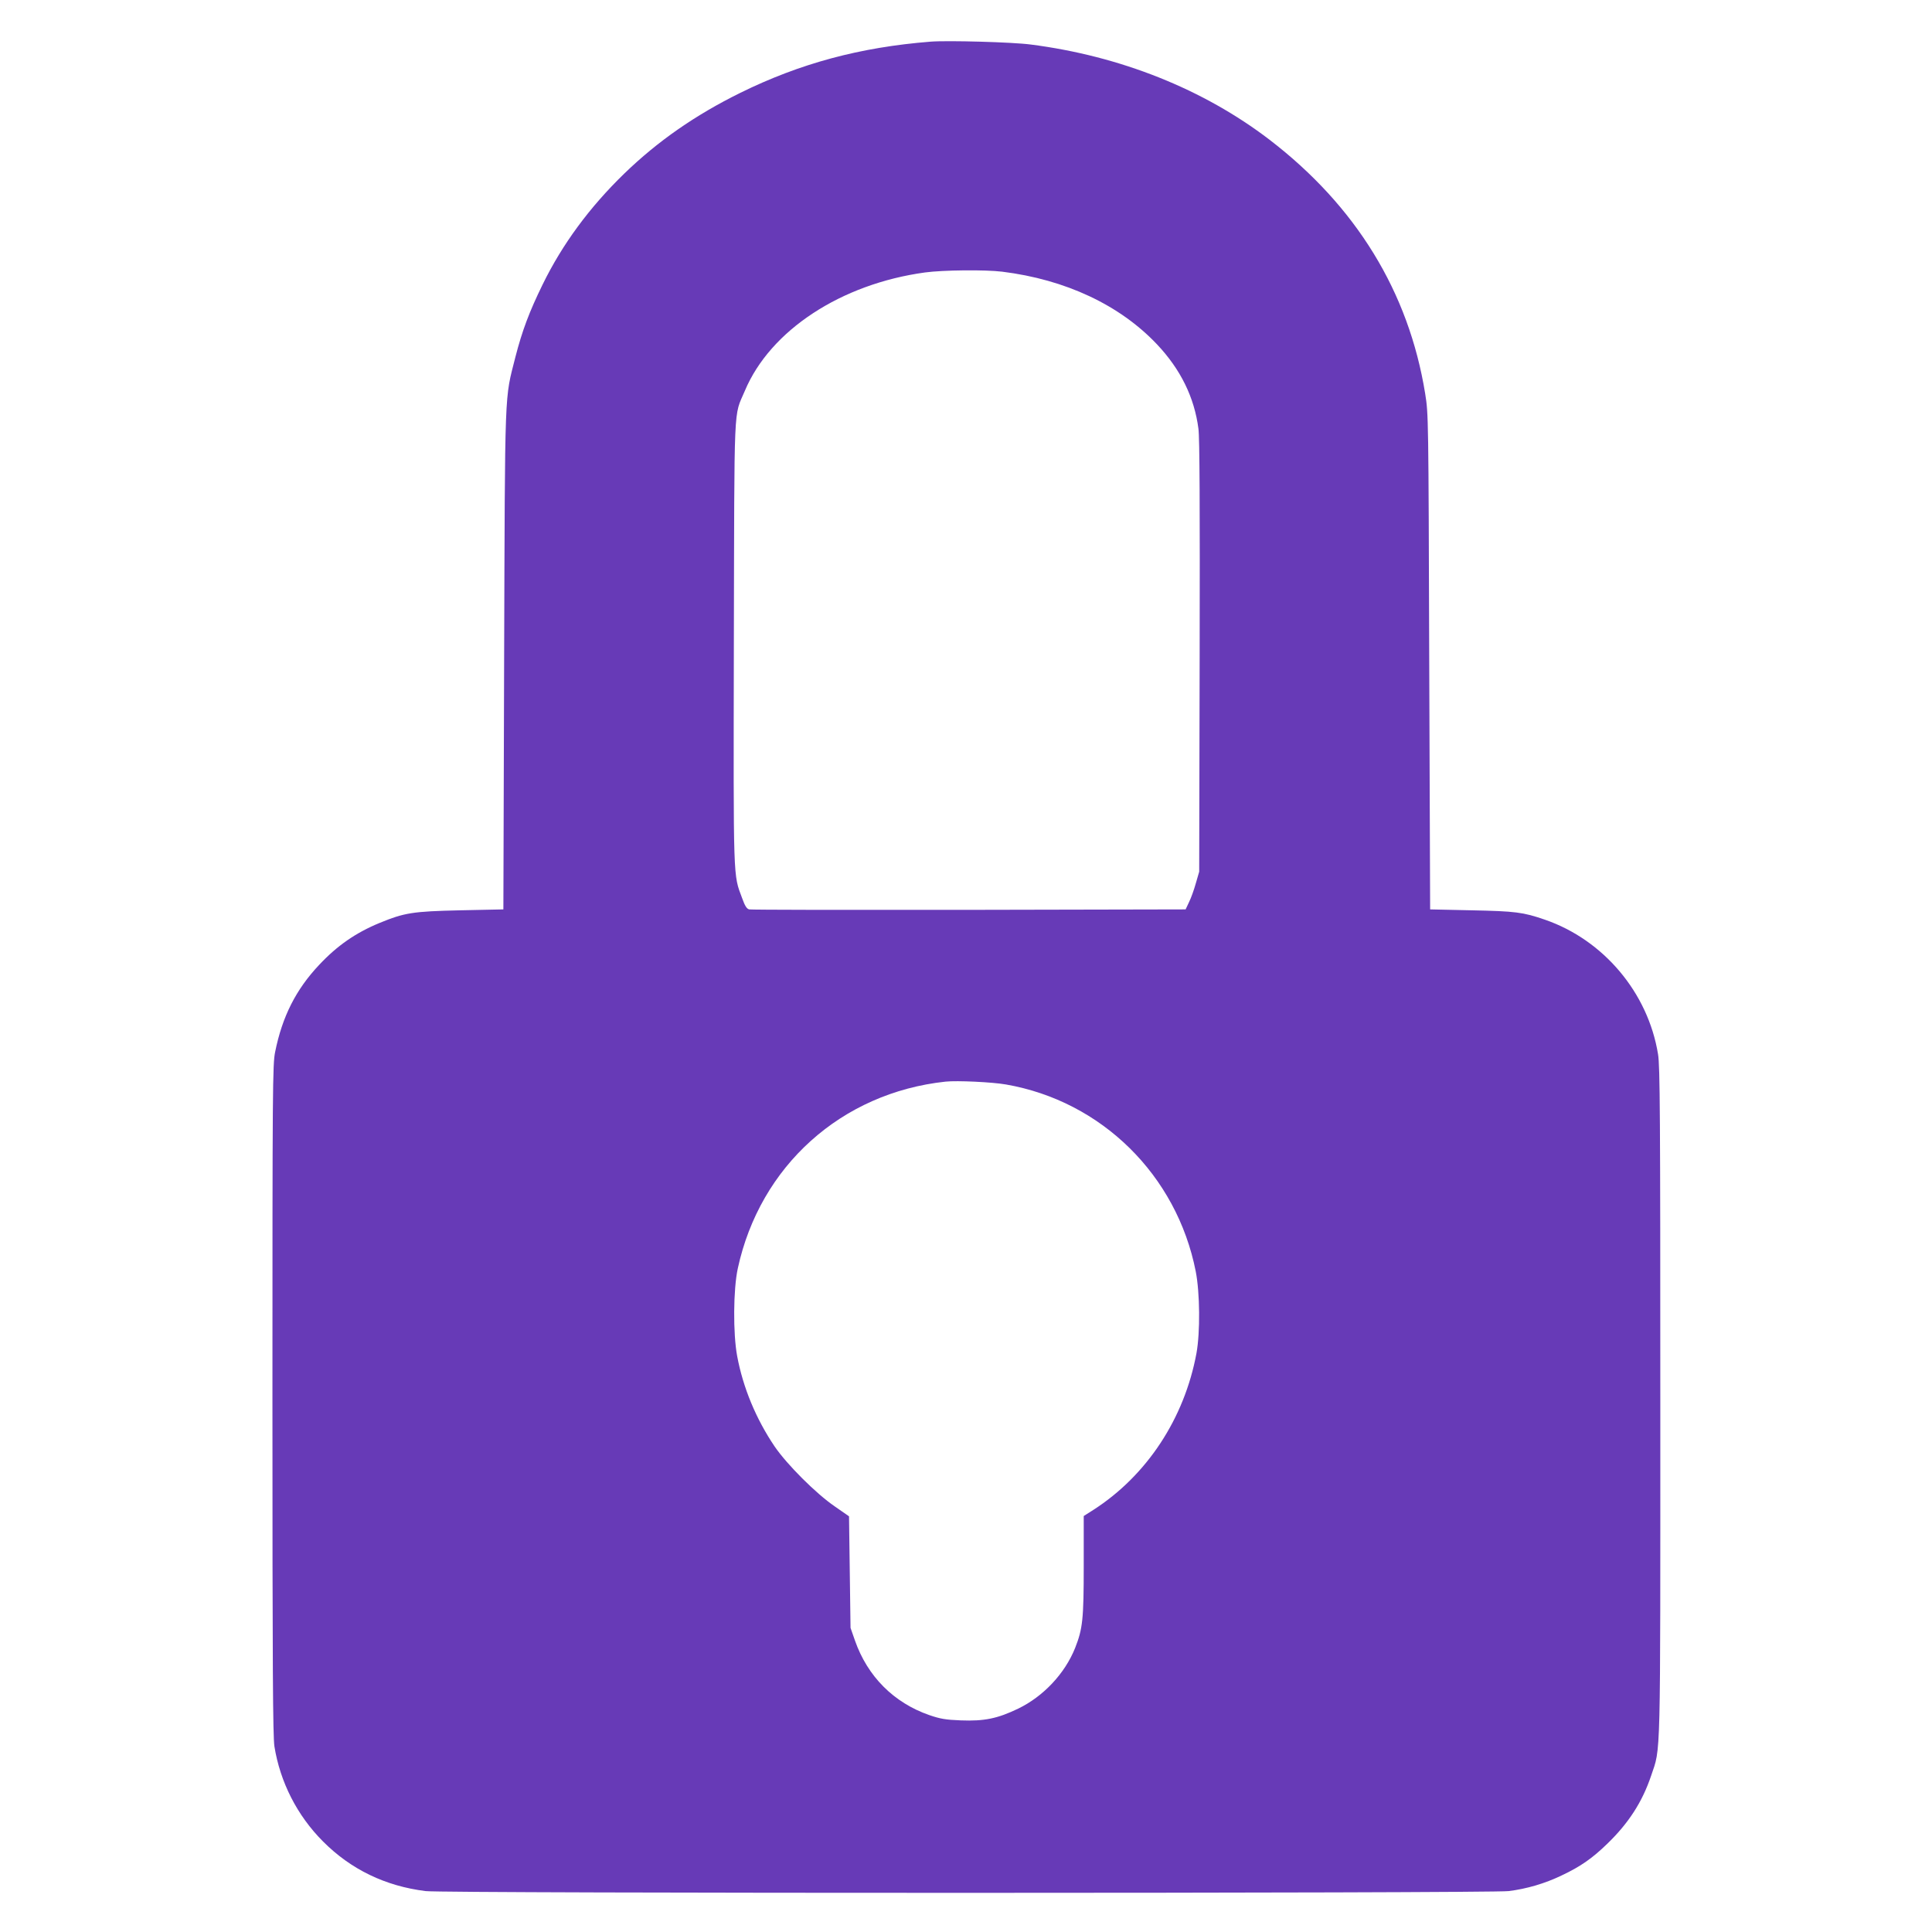 <?xml version="1.0" standalone="no"?>
<!DOCTYPE svg PUBLIC "-//W3C//DTD SVG 20010904//EN"
 "http://www.w3.org/TR/2001/REC-SVG-20010904/DTD/svg10.dtd">
<svg version="1.0" xmlns="http://www.w3.org/2000/svg"
 width="1280pt" height="1280pt" viewBox="0 0 1280 1280"
 preserveAspectRatio="xMidYMid meet">
<g transform="translate(0,1280) scale(0.1,-0.1)"
fill="#673ab7" stroke="none">
<path d="M6165 12524 c-467 -37 -864 -144 -1260 -339 -298 -147 -547 -320
-769 -535 -231 -224 -411 -469 -541 -735 -89 -182 -135 -305 -180 -479 -73
-290 -69 -165 -75 -2006 l-5 -1655 -285 -6 c-317 -7 -370 -16 -536 -84 -157
-65 -280 -150 -399 -277 -154 -163 -245 -343 -292 -577 -17 -80 -18 -229 -18
-2301 0 -1801 3 -2231 13 -2300 38 -237 151 -459 322 -630 185 -186 414 -296
680 -329 122 -16 7051 -15 7175 0 120 15 240 50 352 104 125 59 202 113 301
209 143 138 233 279 291 451 65 194 61 46 61 2479 0 1896 -2 2224 -15 2301
-66 408 -361 758 -750 892 -145 50 -196 56 -485 62 l-275 6 -6 1640 c-5 1634
-5 1640 -27 1778 -109 673 -458 1242 -1032 1682 -437 334 -987 554 -1581 630
-119 16 -552 28 -664 19z m475 -1524 c420 -52 779 -221 1025 -481 156 -165
248 -351 275 -560 8 -59 10 -517 8 -1509 l-3 -1425 -22 -76 c-12 -43 -32 -99
-45 -125 l-23 -49 -1435 -3 c-789 -1 -1445 0 -1456 3 -16 3 -29 23 -47 74 -60
162 -58 89 -55 1691 4 1635 -3 1492 73 1671 168 400 637 708 1194 784 119 16
398 19 511 5z m25 -5385 c633 -110 1131 -600 1257 -1238 28 -143 30 -403 5
-542 -80 -433 -329 -811 -684 -1039 l-63 -40 0 -328 c0 -357 -7 -419 -57 -546
-68 -170 -210 -321 -377 -402 -137 -66 -225 -84 -380 -78 -101 4 -136 10 -209
35 -236 82 -410 257 -493 495 l-29 83 -5 370 -5 369 -95 66 c-124 85 -316 277
-398 397 -123 182 -209 389 -248 598 -28 149 -26 443 4 581 147 679 686 1164
1377 1238 75 8 310 -3 400 -19z"/>
</g>
</svg>
